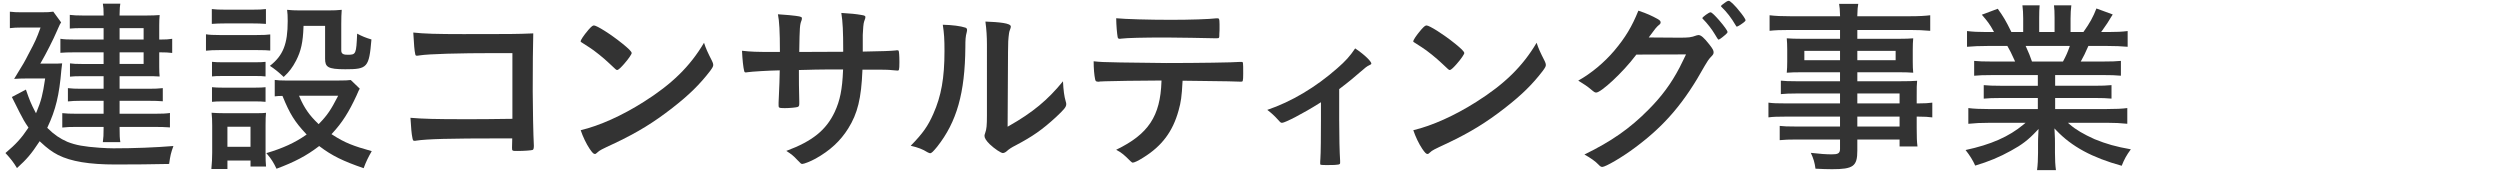 <?xml version="1.0" encoding="utf-8"?>
<!-- Generator: Adobe Illustrator 15.0.0, SVG Export Plug-In . SVG Version: 6.00 Build 0)  -->
<!DOCTYPE svg PUBLIC "-//W3C//DTD SVG 1.1//EN" "http://www.w3.org/Graphics/SVG/1.1/DTD/svg11.dtd">
<svg version="1.1" id="レイヤー_1" xmlns="http://www.w3.org/2000/svg" xmlns:xlink="http://www.w3.org/1999/xlink" x="0px"
	 y="0px" width="346px" height="25px" viewBox="0 0 346 25" enable-background="new 0 0 346 25" xml:space="preserve">
<g>
	<g>
		<path fill="#333333" d="M2.349,23.26c-0.466-0.776-0.867-1.299-1.596-2.081c1.462-1.229,2.208-2.051,3.136-3.444l0.053-0.08
			l-0.055-0.079c-0.435-0.627-0.767-1.198-1.186-2.037C1.95,14.06,1.9,13.961,1.643,13.427l1.943-1.028
			c0.483,1.418,0.74,2.031,1.255,3.01l0.14,0.266l0.116-0.277c0.587-1.402,0.829-2.344,1.127-4.376l0.024-0.162h-2.53
			c-0.609,0-1.201,0.02-1.762,0.058C3.349,8.65,3.368,8.613,3.949,7.477c0.928-1.728,1.144-2.231,1.593-3.476l0.069-0.189H2.913
			c-0.625,0-1.024,0.021-1.548,0.084V1.618c0.5,0.062,0.955,0.084,1.652,0.084h2.626c0.886,0,1.33-0.022,1.732-0.09l1.083,1.484
			c-0.14,0.199-0.191,0.315-0.438,0.87L7.88,4.286c-0.48,1.146-1.617,3.359-2.177,4.302L5.576,8.802h1.393
			c0.979,0,1.296,0,1.632-0.033L8.492,9.683c-0.285,3.462-0.785,5.531-1.911,7.913l-0.043,0.09l0.071,0.071
			c0.853,0.852,1.692,1.43,2.722,1.875c1.159,0.458,2.285,0.664,4.467,0.818c0.646,0.05,1.539,0.078,1.908,0.078
			c2.84,0,5.847-0.116,8.294-0.319c-0.341,0.946-0.428,1.287-0.592,2.482c-2.488,0.053-4.722,0.075-7.442,0.075
			c-3.614,0-6.13-0.417-7.919-1.312C7.221,21.03,6.515,20.51,5.61,19.658l-0.123-0.115l-0.093,0.141
			C4.344,21.286,3.698,22.048,2.349,23.26z M14.233,19.673c0.081-0.562,0.106-1.055,0.106-1.966v-0.142h-3.73
			c-0.924,0-1.407,0.02-1.99,0.087v-1.993c0.508,0.06,1.103,0.084,1.99,0.084h3.73v-1.791h-3.132c-0.73,0-1.296,0.026-1.809,0.085
			v-1.838c0.531,0.062,1.055,0.087,1.809,0.087h3.132v-1.74h-3.184c-0.644,0-1.026,0.021-1.471,0.063V8.771
			c0.468,0.063,0.851,0.082,1.601,0.082h3.054V7.243h-3.99c-0.996,0-1.429,0.023-1.991,0.066V5.368
			c0.542,0.085,0.992,0.105,2.095,0.105h3.886V3.89h-3.054c-0.63,0-1.164,0.021-1.626,0.063V2.059
			c0.539,0.064,1.007,0.087,1.756,0.087h2.924V2.004c0-0.693-0.019-1.001-0.103-1.497h2.415c-0.069,0.372-0.076,0.628-0.095,1.336
			l-0.008,0.303h3.812c0.654,0,1.212-0.021,1.738-0.063c-0.041,0.411-0.06,0.862-0.06,1.404v1.987h0.142
			c0.755,0,1.189-0.025,1.652-0.104v1.959c-0.52-0.065-0.935-0.086-1.652-0.086h-0.142v2.015c0,0.535,0.02,0.998,0.057,1.33
			c-0.68-0.042-0.95-0.042-1.579-0.042h-3.964v1.74h4.016c0.828,0,1.38-0.024,1.964-0.088v1.819
			c-0.556-0.046-1.163-0.065-1.99-0.065h-3.99v1.791h4.874c1.019,0,1.529-0.024,2.095-0.105v1.995
			c-0.65-0.047-1.287-0.067-2.095-0.067h-4.874v0.142c0,1.026,0.019,1.433,0.104,1.966H14.233z M16.552,8.853h3.325V7.243h-3.325
			V8.853z M16.552,5.474h3.325V3.89h-3.325V5.474z"/>
	</g>
	<g>
		<path fill="#333333" d="M29.252,23.39c0.077-0.795,0.115-1.541,0.115-2.276v-3.691c0-0.758-0.023-1.273-0.084-1.821
			c0.559,0.043,1.014,0.064,1.737,0.064h4.264c0.863,0,1.157,0,1.531-0.052c-0.041,0.434-0.061,0.845-0.061,1.652v4.186
			c0,0.72,0.02,0.977,0.058,1.482l0.009,0.118h-2.149V22.22h-3.195v1.17H29.252z M31.475,20.319h3.195V17.54h-3.195V20.319z
			 M38.269,23.353c-0.391-0.834-0.752-1.401-1.267-1.994l-0.143-0.165l0.076-0.022c2.221-0.663,3.877-1.423,5.371-2.463l0.134-0.094
			l-0.112-0.119c-1.533-1.638-2.22-2.74-3.196-5.131l-0.036-0.088h-0.095c-0.344,0-0.63,0.017-0.977,0.059v-2.274
			c0.425,0.059,0.845,0.081,1.471,0.081h7.358c0.857,0,1.331-0.019,1.694-0.069l1.245,1.197c-0.132,0.212-0.17,0.301-0.442,0.937
			c-1.07,2.321-2.011,3.791-3.354,5.236l-0.115,0.124l0.142,0.092c1.712,1.107,2.881,1.55,5.427,2.258
			c-0.474,0.826-0.78,1.435-1.12,2.36c-2.862-0.979-4.405-1.743-6.069-3.003l-0.086-0.065l-0.086,0.066
			C42.448,21.535,40.755,22.432,38.269,23.353z M41.471,13.448c0.637,1.484,1.346,2.504,2.528,3.635l0.102,0.097l0.098-0.101
			c1.129-1.157,1.635-1.955,2.495-3.621l0.106-0.207h-5.414L41.471,13.448z M36.753,14.094c-0.464-0.045-0.816-0.063-1.496-0.063
			h-4.446c-0.688,0-1.076,0.021-1.471,0.062v-2.025c0.452,0.044,0.815,0.063,1.497,0.063h4.446c0.754,0,1.092-0.023,1.47-0.062
			V14.094z M39.263,10.649c-0.694-0.659-1.321-1.164-1.91-1.535c1.839-1.435,2.465-3.031,2.465-6.2c0-0.746-0.019-1.007-0.083-1.556
			c0.551,0.06,1.084,0.084,1.788,0.084h3.848c0.81,0,1.383-0.024,1.924-0.084c-0.045,0.558-0.064,1.152-0.064,1.944v3.693
			c0,0.538,0.436,0.583,0.922,0.583c1.12,0,1.153-0.112,1.276-2.922c0.643,0.348,1.237,0.589,1.979,0.805
			c-0.329,3.89-0.558,4.123-3.62,4.123c-2.448,0-2.796-0.313-2.796-1.472V3.577H42.01l-0.005,0.137
			c-0.078,2.144-0.336,3.322-1.025,4.673C40.472,9.354,40.029,9.94,39.263,10.649z M36.753,10.58c-0.501-0.06-0.786-0.06-1.444-0.06
			h-4.472c-0.741,0-1.04,0-1.497,0.058V8.557c0.452,0.044,0.815,0.063,1.497,0.063h4.472c0.732,0,1.067-0.023,1.444-0.062V10.58z
			 M28.508,4.745c0.513,0.08,0.97,0.104,1.861,0.104h5.174c0.96,0,1.372-0.022,1.86-0.084v2.231
			c-0.46-0.044-0.831-0.063-1.757-0.063h-5.278c-0.798,0-1.309,0.022-1.861,0.085V4.745z M36.805,3.307
			c-0.677-0.046-1.128-0.067-1.938-0.067h-3.614c-0.835,0-1.364,0.024-1.938,0.066V1.253c0.558,0.063,0.985,0.086,1.938,0.086h3.614
			c0.954,0,1.381-0.022,1.938-0.086V3.307z"/>
	</g>
	<g>
		<path fill="#333333" d="M71.658,20.894c-0.794,0-0.794,0-0.794-0.481c0-0.053,0.03-1.259,0.03-1.259h-1.602
			c-7.126,0-10.187,0.082-11.696,0.312c-0.081,0.025-0.142,0.025-0.212,0.025c-0.173,0-0.252,0-0.328-0.529
			c-0.091-0.437-0.166-1.233-0.249-2.658c1.721,0.147,3.505,0.193,7.416,0.193c2.575,0,2.887,0,6.554-0.051l0.14-0.002V7.349h-2.299
			c-5.184,0-9.306,0.122-10.501,0.312l-0.117,0.018c-0.114,0.019-0.203,0.033-0.277,0.033c-0.17,0-0.215-0.036-0.252-0.202
			c-0.122-0.583-0.172-1.213-0.273-3.006c1.491,0.163,3.232,0.216,6.948,0.216c6.575,0,7.232,0,9.657-0.1
			c-0.049,2.365-0.075,3.868-0.075,8.019c0,2.031,0.081,6.237,0.156,7.47v0.147c0,0.42-0.131,0.477-0.174,0.495
			C73.566,20.812,72.527,20.894,71.658,20.894z"/>
	</g>
	<g>
		<path fill="#333333" d="M82.318,21.31c-0.167,0-0.354-0.188-0.715-0.718c-0.472-0.707-0.938-1.681-1.235-2.572
			c2.609-0.62,5.694-2.004,8.708-3.909c3.914-2.467,6.432-4.931,8.36-8.193c0.252,0.791,0.509,1.342,1.109,2.521
			c0.114,0.227,0.167,0.396,0.167,0.533c0,0.209-0.074,0.355-0.415,0.827c-1.429,1.871-2.951,3.363-5.25,5.146
			c-2.575,2.008-4.791,3.366-7.904,4.846c-2.036,0.951-2.128,1-2.453,1.297C82.49,21.288,82.42,21.31,82.318,21.31z M85.412,9.688
			c-0.119,0-0.125,0-1.15-0.975c-0.651-0.626-2.013-1.737-2.728-2.177c-0.913-0.602-0.913-0.601-1.097-0.705
			c-0.058-0.045-0.084-0.089-0.084-0.111c0-0.135,0.353-0.744,1.11-1.622c0.44-0.492,0.587-0.576,0.75-0.576
			c0.399,0.022,2.224,1.139,3.967,2.543c0.77,0.628,1.248,1.064,1.248,1.294c-0.009,0.115-0.38,0.731-1.057,1.492
			C86.029,9.241,85.611,9.688,85.412,9.688z"/>
	</g>
	<g>
		<path fill="#333333" d="M111.048,22.688c-0.172,0-0.175,0-0.704-0.554c-0.509-0.557-0.847-0.824-1.522-1.248
			c3.617-1.346,5.506-2.869,6.696-5.381c0.74-1.582,1.053-3.14,1.158-5.748l0.006-0.147h-1.812c-0.235,0-0.964,0-2.058,0.025
			c-0.264,0.014-0.603,0.021-1.009,0.027c-0.326,0.007-1.235,0.029-1.235,0.029V9.83c0,1.847,0,1.847,0.052,4.188v0.31
			c0,0.361-0.066,0.416-0.271,0.49c-0.273,0.067-1.066,0.147-1.746,0.147c-0.846,0-0.846-0.069-0.846-0.403v-0.391l0.042-0.942
			c0.07-1.569,0.092-2.062,0.114-3.347l0.002-0.146l-0.147,0.003c-1.341,0.027-3.676,0.156-4.386,0.263l-0.135,0.024
			c-0.159,0-0.218-0.047-0.252-0.201c-0.125-0.455-0.247-1.587-0.301-2.8c1.257,0.143,2.049,0.163,4.089,0.163h1.156V7.047
			c0-2.611-0.083-4.155-0.274-5.071c1.271,0.079,1.991,0.158,2.48,0.22c0.838,0.109,0.838,0.184,0.838,0.381
			c0,0.071-0.018,0.132-0.056,0.265c-0.232,0.567-0.257,0.917-0.309,4.204l-0.002,0.144h0.144c0.65,0,2.575,0,5.799-0.025
			l0.141-0.001V7.021c0-2.694-0.062-3.968-0.26-5.231c1.265,0.073,2.021,0.149,2.746,0.275c0.585,0.084,0.585,0.185,0.585,0.302
			c0,0.127-0.016,0.183-0.173,0.601c-0.093,0.217-0.167,1.104-0.191,1.865v2.308l0.145-0.003c2.624-0.052,3.612-0.077,4.406-0.157
			c0.086-0.024,0.176-0.024,0.22-0.024c0.096,0,0.167,0.024,0.194,0.065c0.047,0.096,0.106,0.636,0.106,1.561
			c0,1.185-0.063,1.185-0.274,1.185c-0.127,0-0.127-0.001-0.636-0.052c-0.839-0.079-0.839-0.079-4.07-0.079h-0.136l-0.005,0.136
			c-0.154,3.838-0.665,5.929-1.955,7.991c-1.084,1.741-2.522,3.072-4.525,4.189C112.177,22.342,111.271,22.688,111.048,22.688z"/>
	</g>
	<g>
		<path fill="#333333" d="M128.728,21.206c-0.071,0-0.18-0.041-0.378-0.141c-0.646-0.407-1.251-0.644-2.307-0.892
			c1.688-1.73,2.376-2.71,3.127-4.411c1.098-2.457,1.546-4.975,1.546-8.688c0-1.656-0.049-2.447-0.235-3.651
			c1.328,0.033,2.466,0.179,3.143,0.405c0.143,0.054,0.215,0.154,0.215,0.307c0,0.099,0,0.139-0.048,0.331
			c-0.16,0.588-0.186,1.01-0.186,2.062c-0.052,6.342-1.181,10.332-3.896,13.771C129.158,20.968,128.927,21.206,128.728,21.206z
			 M138.79,21.181c-0.243,0-1.133-0.569-1.826-1.234c-0.484-0.485-0.711-0.85-0.711-1.146c0-0.104,0.019-0.164,0.097-0.398
			c0.192-0.52,0.242-1.021,0.242-2.436V6.215c0-1.168-0.063-2.145-0.212-3.23c1.848,0.072,3.517,0.211,3.517,0.684
			c0,0.129-0.017,0.185-0.122,0.471c-0.091,0.182-0.167,0.646-0.19,1.002c-0.078,0.703-0.078,0.703-0.13,12.149l-0.001,0.245
			l0.213-0.121c3.232-1.831,5.351-3.579,7.449-6.162c0.062,1.263,0.178,2.106,0.379,2.779c0.072,0.217,0.072,0.278,0.072,0.4
			c0,0.365-0.264,0.695-1.411,1.77c-1.905,1.749-3.216,2.668-5.611,3.93c-0.55,0.275-0.914,0.516-1.252,0.827
			C139.139,21.09,138.936,21.181,138.79,21.181z"/>
	</g>
	<g>
		<path fill="#333333" d="M156.782,22.507c-0.07,0-0.139-0.017-0.342-0.219c-0.85-0.852-1.19-1.152-1.963-1.559
			c4.466-2.158,6.114-4.657,6.27-9.439l0.005-0.147l-0.147,0.001c-4.103,0.026-5.57,0.051-7.647,0.105
			c-0.289,0.025-0.466,0.025-0.568,0.025c-0.12,0-0.214,0-0.296,0.039L151.92,11.3c-0.21,0-0.316-0.097-0.354-0.323
			c-0.132-0.638-0.199-1.453-0.206-2.496c0.974,0.107,1.306,0.114,3.539,0.159l0.32,0.006c3.408,0.051,5.463,0.078,6.166,0.078
			c4.347,0,9.415-0.077,10.231-0.157l0.221,0.001c0.219,0,0.223,0,0.223,1.601c0,1.132-0.059,1.132-0.274,1.132h-0.183
			c-1.015-0.043-1.517-0.05-5.426-0.099l-2.508-0.032l-0.007,0.136c-0.107,2.035-0.214,2.815-0.542,3.973
			c-0.8,2.916-2.304,4.927-4.878,6.522C157.482,22.288,156.962,22.507,156.782,22.507z M154.989,5.372
			c-0.192,0-0.266-0.056-0.304-0.227c-0.093-0.494-0.193-1.638-0.204-2.62c1.262,0.123,4.495,0.218,7.554,0.218
			c2.699,0,5.304-0.086,6.335-0.21l0.113,0.001c0.207,0,0.301,0,0.301,0.847v0.547c0,0.153,0,0.409-0.026,0.717
			c0,0.649-0.008,0.649-0.405,0.649h-0.312c-0.727-0.026-5.483-0.104-6.631-0.104c-3.265,0-5.419,0.055-6.231,0.157
			C155.096,5.372,155.034,5.372,154.989,5.372z"/>
	</g>
	<g>
		<path fill="#333333" d="M183.719,22.845c-1.003,0-1.003-0.033-1.003-0.171V22.57c0-0.154,0-0.331,0.025-0.583
			c0.059-0.731,0.079-3.28,0.079-5.423v-2.415l-0.218,0.137c-2.267,1.434-4.769,2.709-5.15,2.709c-0.197,0-0.197,0-0.648-0.5
			c-0.411-0.459-0.875-0.882-1.413-1.287c3.354-1.138,6.701-3.128,9.695-5.766c1.155-1.011,1.75-1.669,2.469-2.744
			c1.46,0.982,2.236,1.84,2.236,2.091c0,0.062,0,0.107-0.228,0.208c-0.37,0.159-0.612,0.369-1.332,0.993l-0.082,0.07
			c-0.472,0.427-1.473,1.266-2.749,2.23l-0.056,0.043v4.23c0,2.258,0.054,4.593,0.13,5.678v0.275
			C185.475,22.771,185.4,22.845,183.719,22.845z"/>
	</g>
	<g>
		<path fill="#333333" d="M197.551,21.31c-0.166,0-0.354-0.188-0.715-0.718c-0.473-0.708-0.938-1.682-1.234-2.572
			c2.609-0.62,5.694-2.004,8.708-3.909c3.914-2.468,6.433-4.932,8.359-8.193c0.252,0.789,0.509,1.341,1.11,2.521
			c0.113,0.228,0.167,0.397,0.167,0.533c0,0.208-0.074,0.355-0.416,0.827c-1.428,1.87-2.949,3.362-5.25,5.146
			c-2.573,2.007-4.789,3.365-7.903,4.846c-2.036,0.951-2.128,0.999-2.454,1.297C197.723,21.288,197.654,21.31,197.551,21.31z
			 M200.645,9.688c-0.118,0-0.125,0-1.15-0.975c-0.649-0.625-2.011-1.736-2.727-2.177c-0.913-0.602-0.913-0.601-1.097-0.705
			c-0.058-0.045-0.084-0.089-0.084-0.111c0-0.136,0.353-0.745,1.109-1.622c0.443-0.496,0.585-0.576,0.751-0.576
			c0.398,0.022,2.223,1.138,3.967,2.543c0.77,0.628,1.247,1.064,1.247,1.294c-0.009,0.116-0.38,0.732-1.056,1.492
			C201.24,9.266,200.842,9.688,200.645,9.688z"/>
	</g>
	<g>
		<path fill="#333333" d="M221.757,23.104c-0.121,0-0.268-0.038-0.519-0.316c-0.424-0.449-1.063-0.909-1.954-1.405
			c3.727-1.811,6.303-3.612,8.84-6.176c1.829-1.829,3.16-3.627,4.315-5.831c0.174-0.33,0.305-0.602,0.532-1.072l0.374-0.774
			l-6.876,0.026l-0.042,0.057c-1.844,2.459-4.854,5.195-5.503,5.195c-0.18,0-0.247-0.019-0.767-0.46
			c-0.385-0.334-1.006-0.761-1.728-1.188c1.788-0.998,3.597-2.5,4.994-4.15c1.529-1.815,2.439-3.326,3.328-5.533
			c1.203,0.399,1.848,0.703,2.657,1.146c0.354,0.201,0.421,0.321,0.421,0.474c0,0.109-0.03,0.23-0.249,0.376
			c-0.286,0.229-0.561,0.561-1.232,1.49l-0.16,0.223l4.148,0.029c1.392,0,1.675-0.021,2.494-0.321
			c0.119-0.03,0.172-0.044,0.237-0.044c0.348,0,0.769,0.364,1.501,1.298c0.505,0.639,0.594,0.858,0.594,1.084
			c0,0.223-0.039,0.318-0.4,0.679c-0.216,0.214-0.557,0.708-0.83,1.202c-2.816,5.084-5.51,8.249-9.606,11.29
			C224.479,21.794,222.186,23.104,221.757,23.104z M237.808,5.474c-0.048-0.024-0.193-0.268-0.459-0.709
			c-0.422-0.714-1.059-1.532-1.659-2.135c-0.089-0.088-0.089-0.106-0.089-0.132c0.053-0.155,0.908-0.796,1.133-0.796
			c0.197,0,0.69,0.527,1.193,1.097c0.772,0.887,1.149,1.478,1.161,1.598c0,0.115-0.036,0.185-0.265,0.386
			c-0.697,0.604-0.908,0.693-0.972,0.693L237.808,5.474z M240.373,3.683c-0.025,0-0.067,0-0.158-0.183
			c-0.609-1.04-1.211-1.818-1.953-2.535c-0.078-0.078-0.086-0.104-0.087-0.105c0-0.083,0.259-0.277,0.513-0.456
			c0.346-0.267,0.469-0.287,0.594-0.287c0.141,0.015,0.682,0.402,1.733,1.766c0.419,0.539,0.564,0.841,0.569,0.902
			c0,0.063-0.04,0.159-0.333,0.38C240.744,3.544,240.448,3.683,240.373,3.683z"/>
	</g>
	<g>
		<path fill="#333333" d="M253.556,23.417c-0.62,0-1.488-0.027-2.293-0.071c-0.116-0.86-0.259-1.352-0.644-2.191
			c1.275,0.146,2.124,0.206,2.885,0.206c0.814,0,1.155-0.103,1.155-0.741v-1.312h-6.018c-1.024,0-1.658,0.023-2.329,0.09v-1.974
			c0.604,0.066,1.056,0.087,2.251,0.087h6.096v-1.375h-7.292c-1.346,0-2.025,0.026-2.614,0.108v-2.039
			c0.609,0.086,1.193,0.108,2.562,0.108h7.344v-1.375h-6.044c-0.9,0-1.556,0.026-2.146,0.087v-1.864
			c0.521,0.06,1.162,0.084,2.198,0.084h5.992v-1.244h-5.42c-0.775,0-1.371,0.019-1.95,0.062c0.045-0.508,0.063-0.965,0.063-1.534
			V6.891c0-0.646-0.021-1.025-0.065-1.587c0.634,0.044,1.128,0.064,1.979,0.064h5.394V4.149h-6.979
			c-1.263,0-1.991,0.029-2.771,0.114V2.112c0.803,0.098,1.644,0.137,2.926,0.137h6.829l-0.005-0.146
			c-0.023-0.788-0.046-1.09-0.129-1.571h2.651c-0.078,0.437-0.104,0.721-0.128,1.571l-0.004,0.146h7.166
			c1.441,0,2.217-0.052,2.927-0.138v2.155c-0.91-0.081-1.772-0.117-2.771-0.117h-7.318v1.219h5.811c0.884,0,1.373-0.021,1.924-0.063
			c-0.044,0.502-0.063,0.89-0.063,1.586v1.639c0,0.688,0.019,1.051,0.062,1.534c-0.545-0.043-1.115-0.062-1.819-0.062h-5.914v1.244
			h5.784c1.336,0,1.791-0.021,2.492-0.067c-0.06,0.554-0.06,0.918-0.06,2.109v1.026h0.142c0.973,0,1.52-0.041,2.017-0.109v2.043
			c-0.541-0.068-1.029-0.111-2.017-0.111h-0.142v1.599c0,1.273,0.024,1.864,0.109,2.536h-2.479v-0.963h-5.848v1.546
			C257.054,23.01,256.498,23.417,253.556,23.417z M257.054,17.511h5.848v-1.375h-5.848V17.511z M257.054,14.313h5.848v-1.375h-5.848
			V14.313z M257.054,8.333h5.302V7.036h-5.302V8.333z M249.722,8.333h4.938V7.036h-4.938V8.333z"/>
	</g>
	<g>
		<path fill="#333333" d="M281.928,23.546c0.093-0.71,0.136-1.479,0.136-2.405v-1.197c0-0.569,0-0.775,0.052-1.707l0.021-0.389
			l-0.267,0.284c-1.143,1.219-2.039,1.907-3.553,2.728c-1.562,0.87-3.092,1.507-4.948,2.059c-0.315-0.712-0.733-1.388-1.334-2.155
			c3.521-0.757,5.995-1.847,8.001-3.517l0.301-0.251h-5.02c-1.113,0-1.967,0.04-2.9,0.138v-2.177
			c0.781,0.097,1.631,0.137,2.874,0.137h6.746v-1.531h-5.082c-1.079,0-1.813,0.026-2.406,0.089v-1.869
			c0.617,0.062,1.332,0.089,2.406,0.089h5.082v-1.48h-6.408c-1.146,0-1.686,0.026-2.406,0.09V8.427
			c0.649,0.066,1.268,0.088,2.406,0.088h3.26l-0.088-0.199c-0.414-0.931-0.651-1.381-0.942-1.885l-0.041-0.07h-2.761
			c-1.05,0-1.999,0.038-2.822,0.114V4.296c0.782,0.099,1.556,0.137,2.692,0.137h1.046l-0.115-0.21
			c-0.461-0.846-0.783-1.276-1.573-2.186l2.203-0.825c0.777,1.073,1.118,1.656,1.849,3.142l0.039,0.079h1.634V2.549
			c0-0.651-0.039-1.299-0.107-1.808h2.383c-0.044,0.46-0.062,0.982-0.062,1.704v1.987h2.129V2.445c0-0.74-0.024-1.25-0.082-1.704
			h2.402c-0.068,0.49-0.107,1.137-0.107,1.808v1.884h1.774l0.043-0.059c0.826-1.15,1.328-2.061,1.762-3.202L292.4,2
			c-0.528,0.897-0.963,1.563-1.439,2.207l-0.167,0.226h0.982c1.16,0,1.935-0.038,2.692-0.136v2.178
			c-0.823-0.076-1.771-0.114-2.822-0.114h-2.613l-0.038,0.084c-0.423,0.953-0.604,1.333-0.903,1.858l-0.121,0.212h3.13
			c1.136,0,1.76-0.021,2.433-0.088v2.053c-0.773-0.069-1.351-0.09-2.433-0.09h-6.668v1.48h5.395c1.059,0,1.793-0.026,2.406-0.089
			v1.869c-0.594-0.062-1.328-0.089-2.406-0.089h-5.395v1.531h7.136c1.274,0,2.142-0.04,2.849-0.135v2.175
			c-0.89-0.095-1.768-0.138-2.822-0.138h-5.396l0.285,0.248c0.792,0.692,1.909,1.354,3.416,2.025
			c1.618,0.661,2.949,1.035,5.007,1.399c-0.601,0.818-0.898,1.357-1.265,2.277c-4.106-1.136-6.899-2.647-9.043-4.893l-0.267-0.28
			l0.022,0.387c0.053,0.878,0.053,1.189,0.053,1.759v1.248c0,0.962,0.04,1.686,0.134,2.38H281.928z M280.441,6.562
			c0.354,0.763,0.53,1.225,0.749,1.857l0.033,0.096h4.294l0.04-0.074c0.373-0.693,0.609-1.224,0.841-1.892l0.065-0.188h-6.115
			L280.441,6.562z"/>
	</g>
</g>
</svg>
